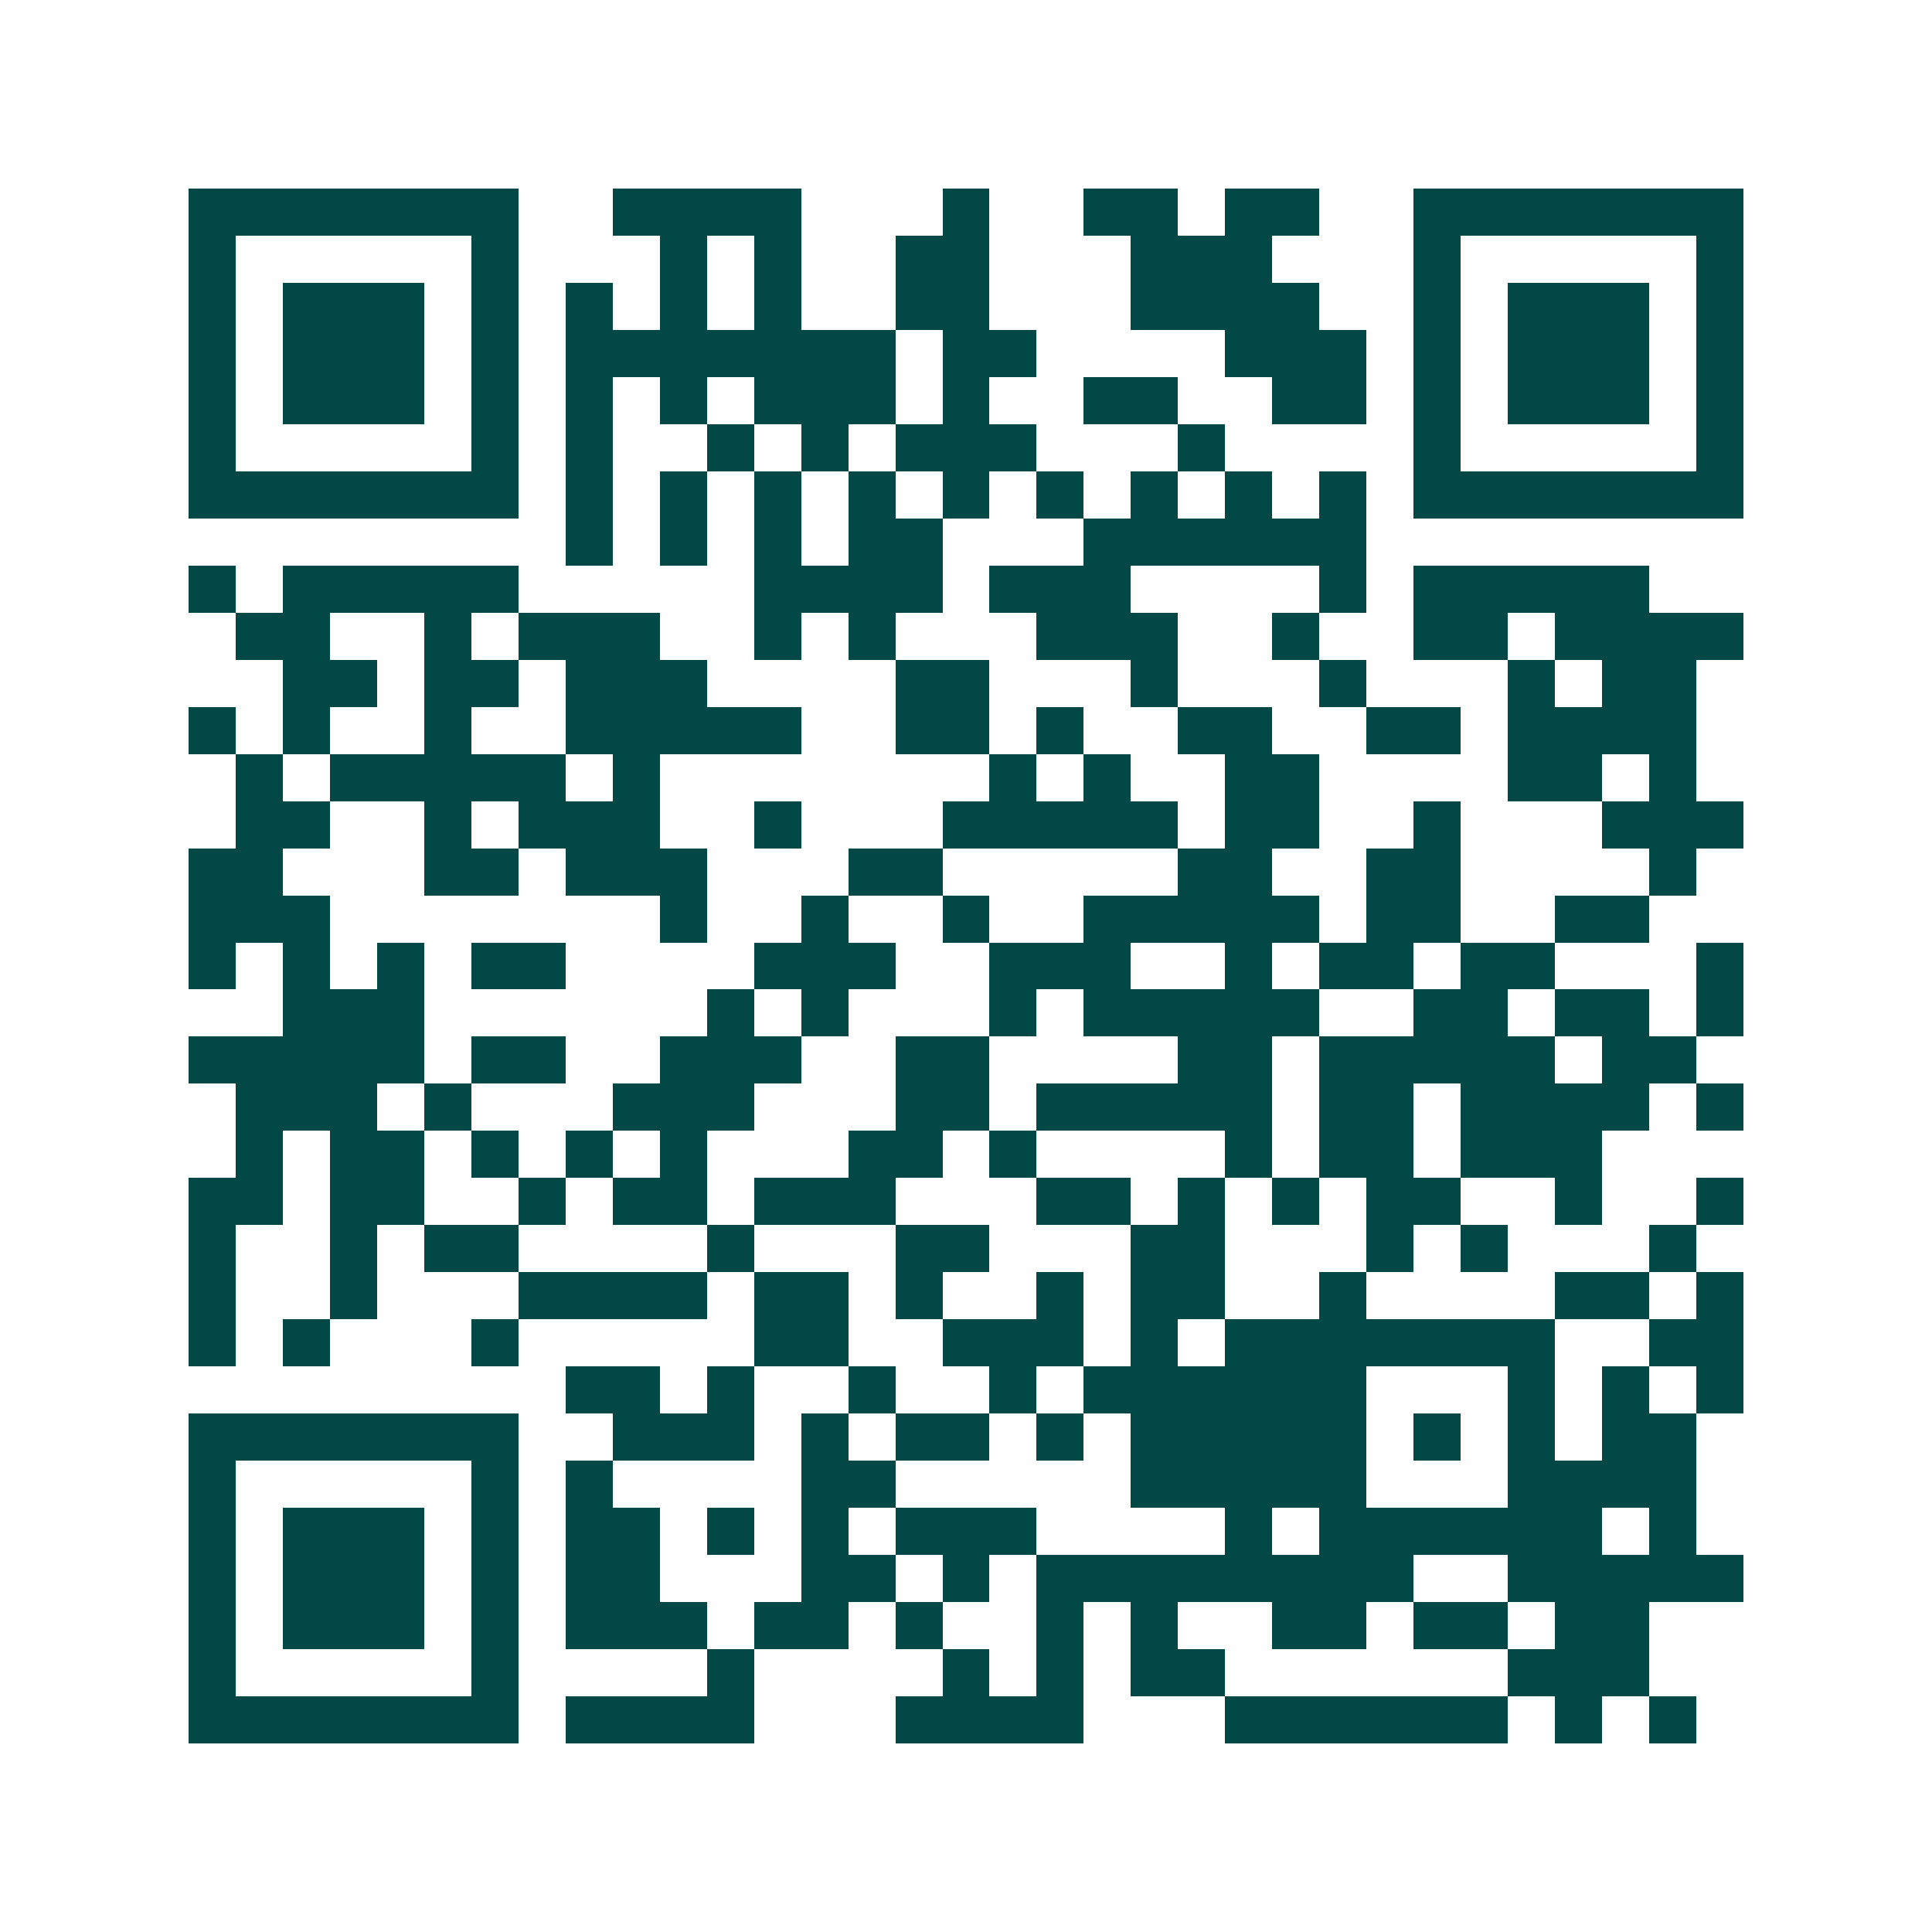 <svg xmlns="http://www.w3.org/2000/svg" width="200" height="200" viewBox="0 0 41 41" shape-rendering="crispEdges"><path fill="#ffffff" d="M0 0h41v41H0z"/><path stroke="#014847" d="M4 4.5h7m2 0h4m3 0h1m2 0h2m1 0h2m2 0h7M4 5.5h1m5 0h1m3 0h1m1 0h1m2 0h2m3 0h3m3 0h1m5 0h1M4 6.5h1m1 0h3m1 0h1m1 0h1m1 0h1m1 0h1m2 0h2m3 0h4m2 0h1m1 0h3m1 0h1M4 7.5h1m1 0h3m1 0h1m1 0h7m1 0h2m4 0h3m1 0h1m1 0h3m1 0h1M4 8.5h1m1 0h3m1 0h1m1 0h1m1 0h1m1 0h3m1 0h1m2 0h2m2 0h2m1 0h1m1 0h3m1 0h1M4 9.5h1m5 0h1m1 0h1m2 0h1m1 0h1m1 0h3m3 0h1m4 0h1m5 0h1M4 10.5h7m1 0h1m1 0h1m1 0h1m1 0h1m1 0h1m1 0h1m1 0h1m1 0h1m1 0h1m1 0h7M12 11.5h1m1 0h1m1 0h1m1 0h2m3 0h6M4 12.5h1m1 0h5m5 0h4m1 0h3m4 0h1m1 0h5M5 13.5h2m2 0h1m1 0h3m2 0h1m1 0h1m3 0h3m2 0h1m2 0h2m1 0h4M6 14.5h2m1 0h2m1 0h3m4 0h2m3 0h1m3 0h1m3 0h1m1 0h2M4 15.5h1m1 0h1m2 0h1m2 0h5m2 0h2m1 0h1m2 0h2m2 0h2m1 0h4M5 16.5h1m1 0h5m1 0h1m7 0h1m1 0h1m2 0h2m4 0h2m1 0h1M5 17.5h2m2 0h1m1 0h3m2 0h1m3 0h5m1 0h2m2 0h1m3 0h3M4 18.5h2m3 0h2m1 0h3m3 0h2m5 0h2m2 0h2m4 0h1M4 19.5h3m7 0h1m2 0h1m2 0h1m2 0h5m1 0h2m2 0h2M4 20.5h1m1 0h1m1 0h1m1 0h2m4 0h3m2 0h3m2 0h1m1 0h2m1 0h2m3 0h1M6 21.5h3m6 0h1m1 0h1m3 0h1m1 0h5m2 0h2m1 0h2m1 0h1M4 22.5h5m1 0h2m2 0h3m2 0h2m4 0h2m1 0h5m1 0h2M5 23.5h3m1 0h1m3 0h3m3 0h2m1 0h5m1 0h2m1 0h4m1 0h1M5 24.5h1m1 0h2m1 0h1m1 0h1m1 0h1m3 0h2m1 0h1m4 0h1m1 0h2m1 0h3M4 25.5h2m1 0h2m2 0h1m1 0h2m1 0h3m3 0h2m1 0h1m1 0h1m1 0h2m2 0h1m2 0h1M4 26.5h1m2 0h1m1 0h2m4 0h1m3 0h2m3 0h2m3 0h1m1 0h1m3 0h1M4 27.5h1m2 0h1m3 0h4m1 0h2m1 0h1m2 0h1m1 0h2m2 0h1m4 0h2m1 0h1M4 28.5h1m1 0h1m3 0h1m5 0h2m2 0h3m1 0h1m1 0h7m2 0h2M12 29.5h2m1 0h1m2 0h1m2 0h1m1 0h6m3 0h1m1 0h1m1 0h1M4 30.5h7m2 0h3m1 0h1m1 0h2m1 0h1m1 0h5m1 0h1m1 0h1m1 0h2M4 31.5h1m5 0h1m1 0h1m4 0h2m5 0h5m3 0h4M4 32.5h1m1 0h3m1 0h1m1 0h2m1 0h1m1 0h1m1 0h3m4 0h1m1 0h6m1 0h1M4 33.5h1m1 0h3m1 0h1m1 0h2m3 0h2m1 0h1m1 0h8m2 0h5M4 34.5h1m1 0h3m1 0h1m1 0h3m1 0h2m1 0h1m2 0h1m1 0h1m2 0h2m1 0h2m1 0h2M4 35.5h1m5 0h1m4 0h1m4 0h1m1 0h1m1 0h2m6 0h3M4 36.5h7m1 0h4m3 0h4m3 0h6m1 0h1m1 0h1"/></svg>
